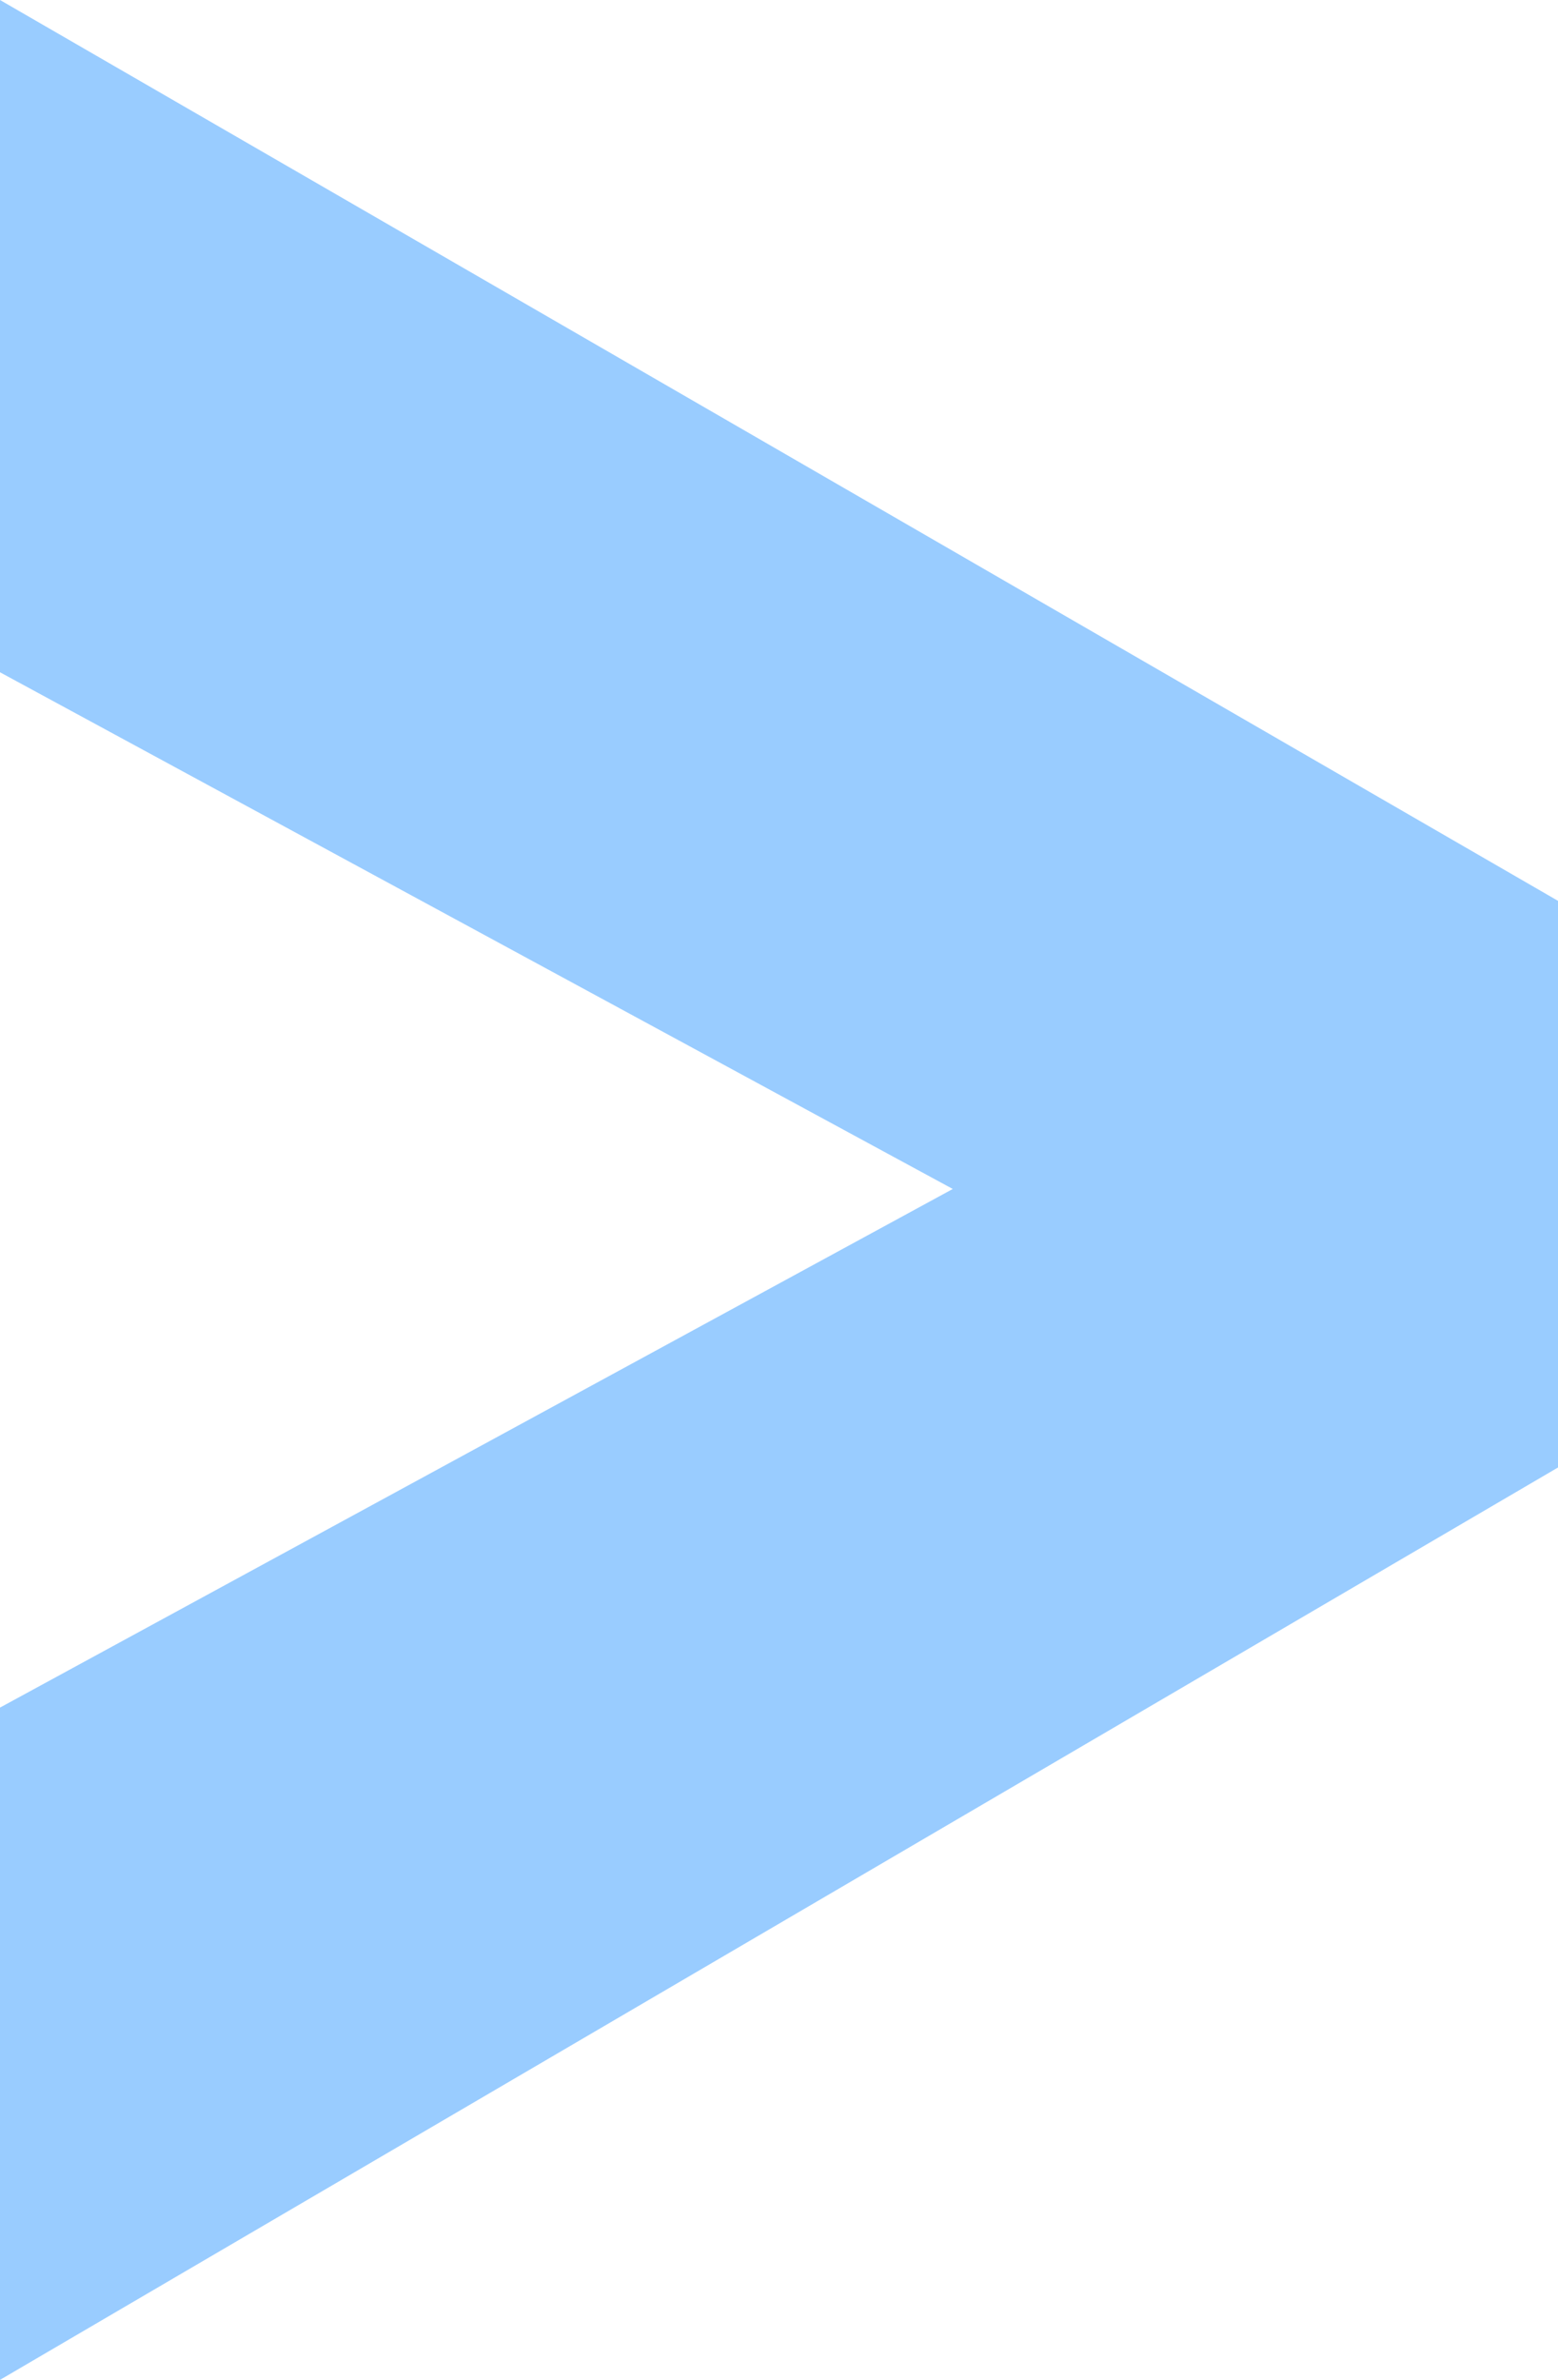 <?xml version="1.0" encoding="UTF-8"?> <svg xmlns="http://www.w3.org/2000/svg" width="228" height="348" viewBox="0 0 228 348" fill="none"> <path d="M0 98.305V0L228 131.729V214.586L0 348V249.695L139.431 173.86L0 98.305Z" fill="#99CCFF"></path> </svg> 